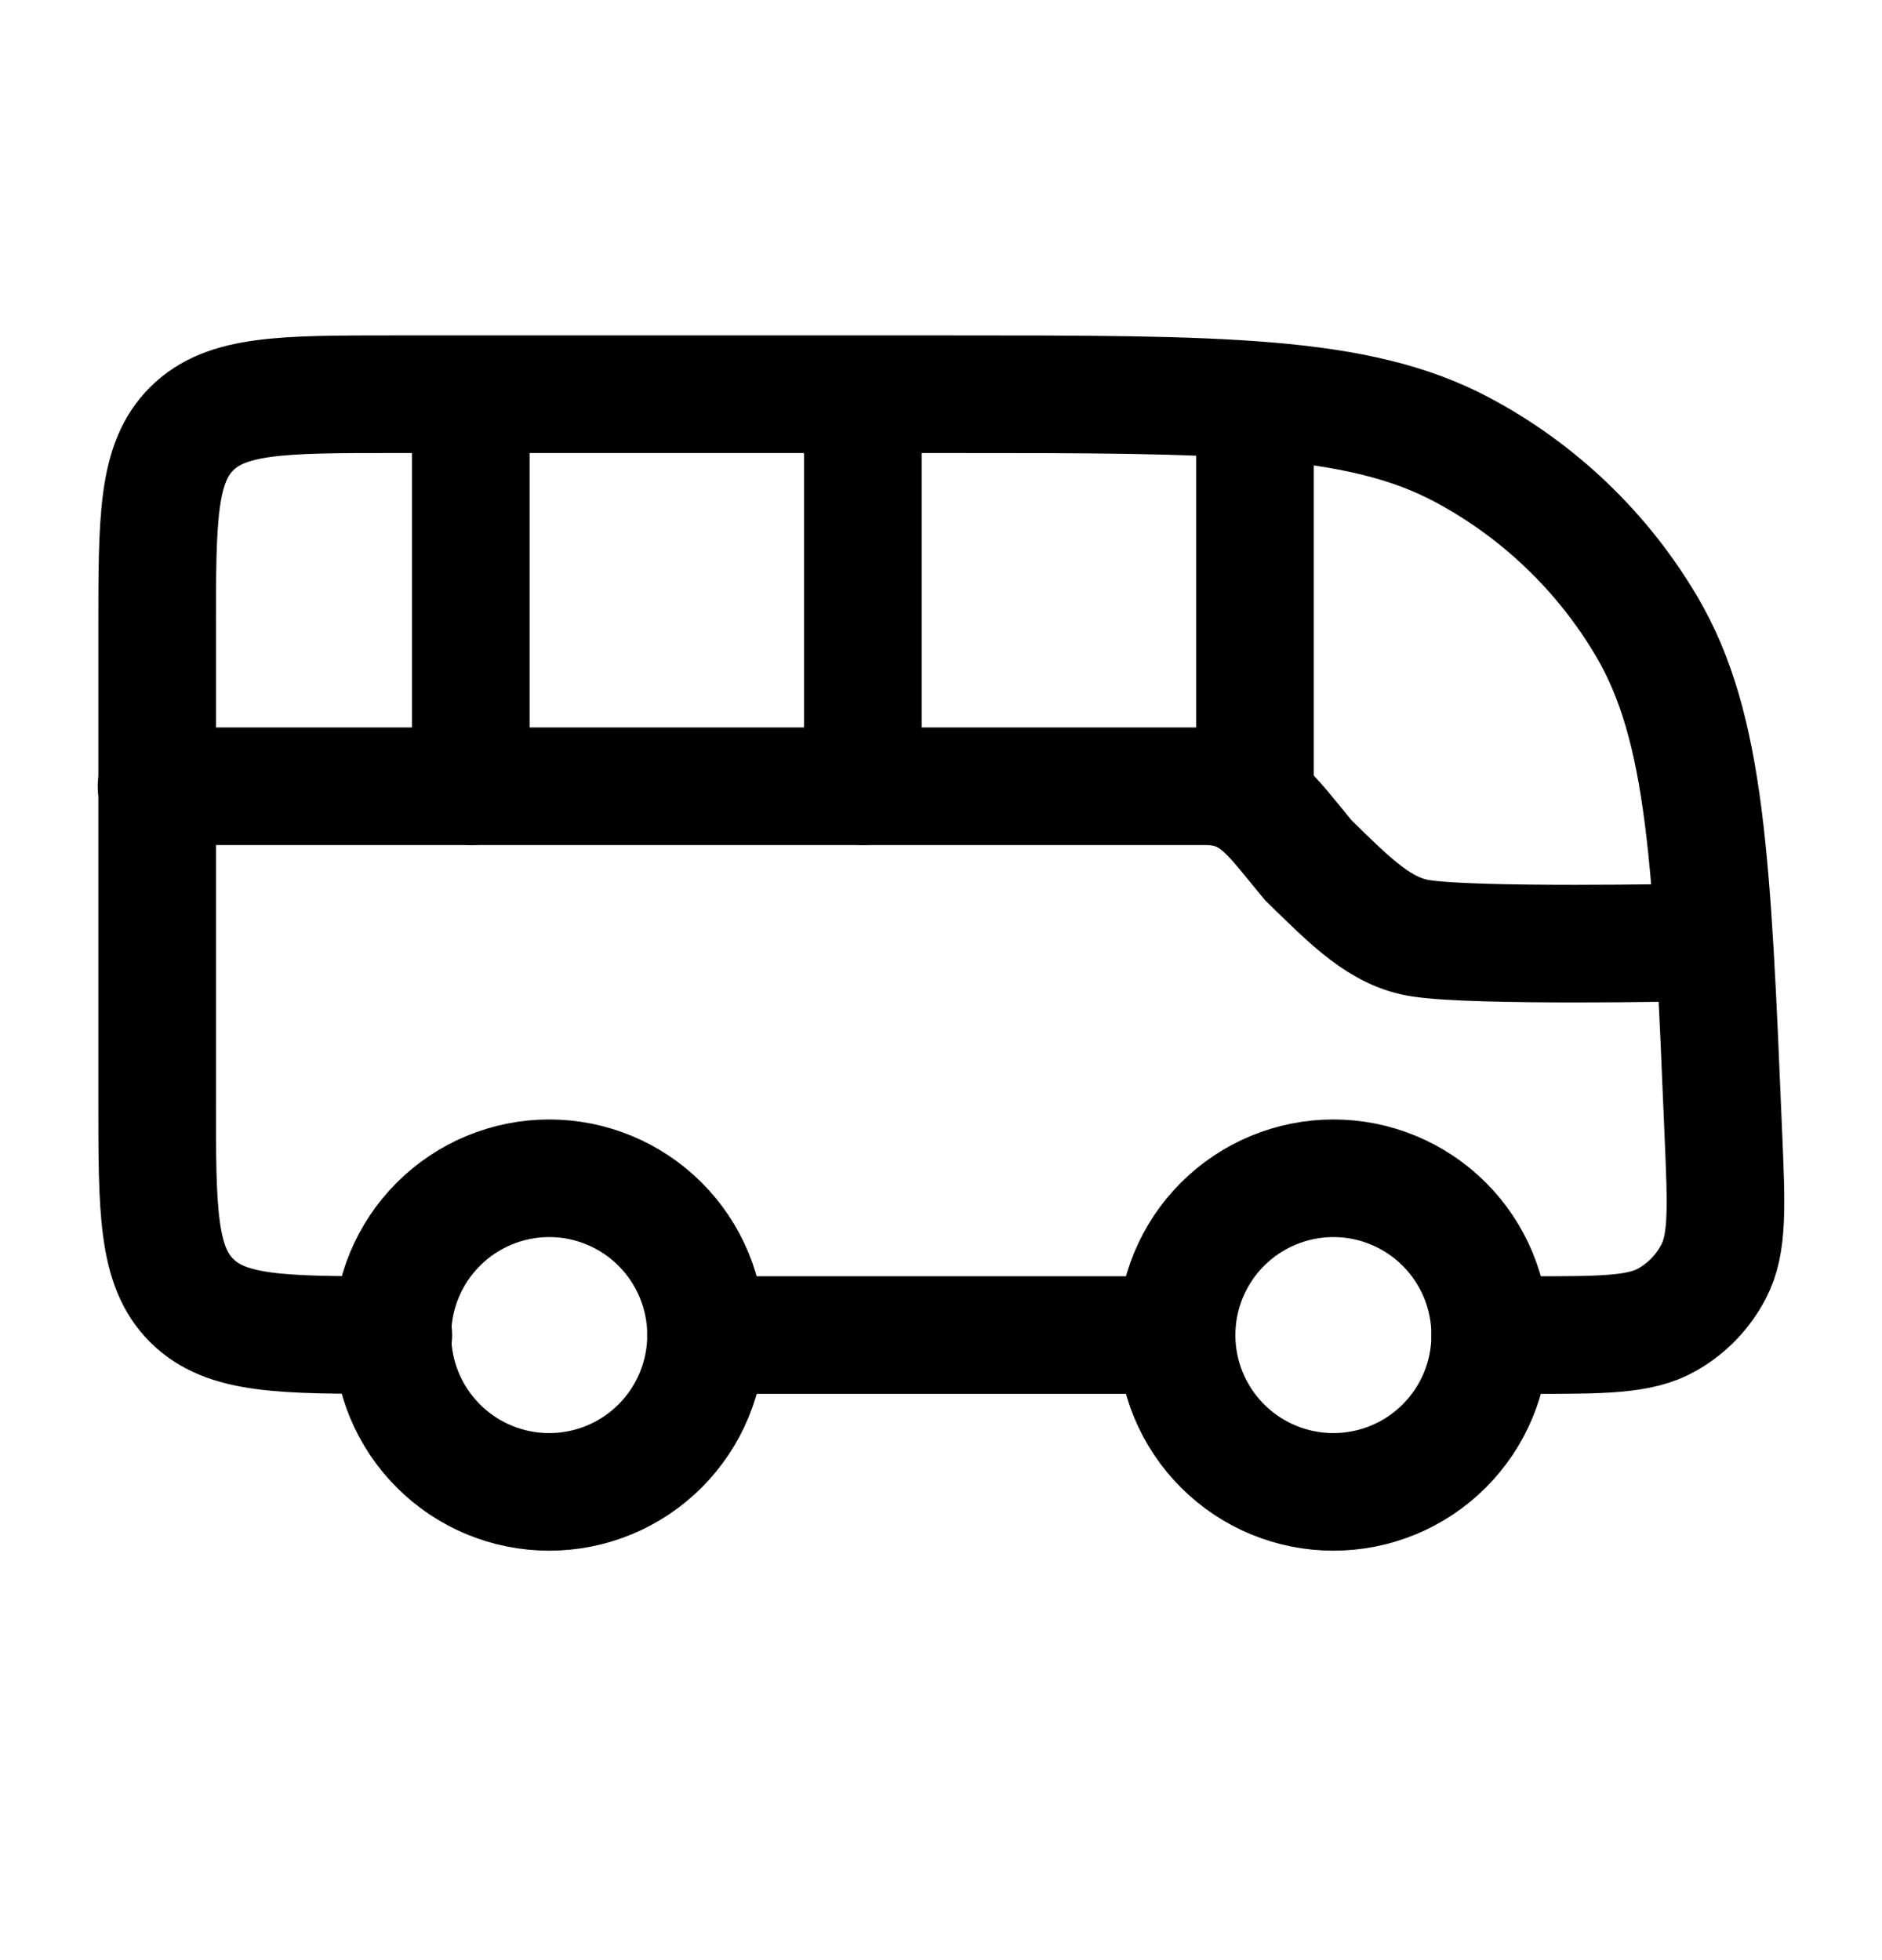 <svg width="24" height="25" viewBox="0 0 24 25" fill="none" xmlns="http://www.w3.org/2000/svg">
<path d="M6.004 10.028V5.028M11.004 10.028V5.028M16.004 10.028V5.528M5.016 17.028C3.596 17.028 2.886 17.028 2.445 16.588C2.004 16.149 2.004 15.442 2.004 14.028V8.028C2.004 6.614 2.004 5.907 2.445 5.468C2.886 5.029 3.596 5.028 5.016 5.028H12.101C15.574 5.028 17.311 5.028 18.641 5.734C19.619 6.254 20.435 7.034 20.997 7.986C21.761 9.279 21.833 11.007 21.977 14.464C22.017 15.396 22.037 15.862 21.854 16.214C21.72 16.474 21.514 16.688 21.259 16.832C20.913 17.028 20.445 17.028 19.509 17.028H19.004M9.004 17.028H15.004" stroke="black" stroke-width="1.5" stroke-linecap="round" stroke-linejoin="round"/>
<path d="M7.004 19.028C7.534 19.028 8.043 18.818 8.418 18.442C8.793 18.067 9.004 17.559 9.004 17.028C9.004 16.498 8.793 15.989 8.418 15.614C8.043 15.239 7.534 15.028 7.004 15.028C6.473 15.028 5.965 15.239 5.59 15.614C5.215 15.989 5.004 16.498 5.004 17.028C5.004 17.559 5.215 18.067 5.59 18.442C5.965 18.818 6.473 19.028 7.004 19.028ZM17.004 19.028C17.534 19.028 18.043 18.818 18.418 18.442C18.793 18.067 19.004 17.559 19.004 17.028C19.004 16.498 18.793 15.989 18.418 15.614C18.043 15.239 17.534 15.028 17.004 15.028C16.474 15.028 15.965 15.239 15.59 15.614C15.215 15.989 15.004 16.498 15.004 17.028C15.004 17.559 15.215 18.067 15.59 18.442C15.965 18.818 16.474 19.028 17.004 19.028Z" stroke="black" stroke-width="1.5"/>
<path d="M1.996 10.028H15.364C15.991 10.028 16.204 10.396 16.684 10.972C17.236 11.512 17.609 11.891 18.124 11.968C18.844 12.076 21.508 12.022 21.508 12.022" stroke="black" stroke-width="1.5" stroke-linecap="round"/>
</svg>
